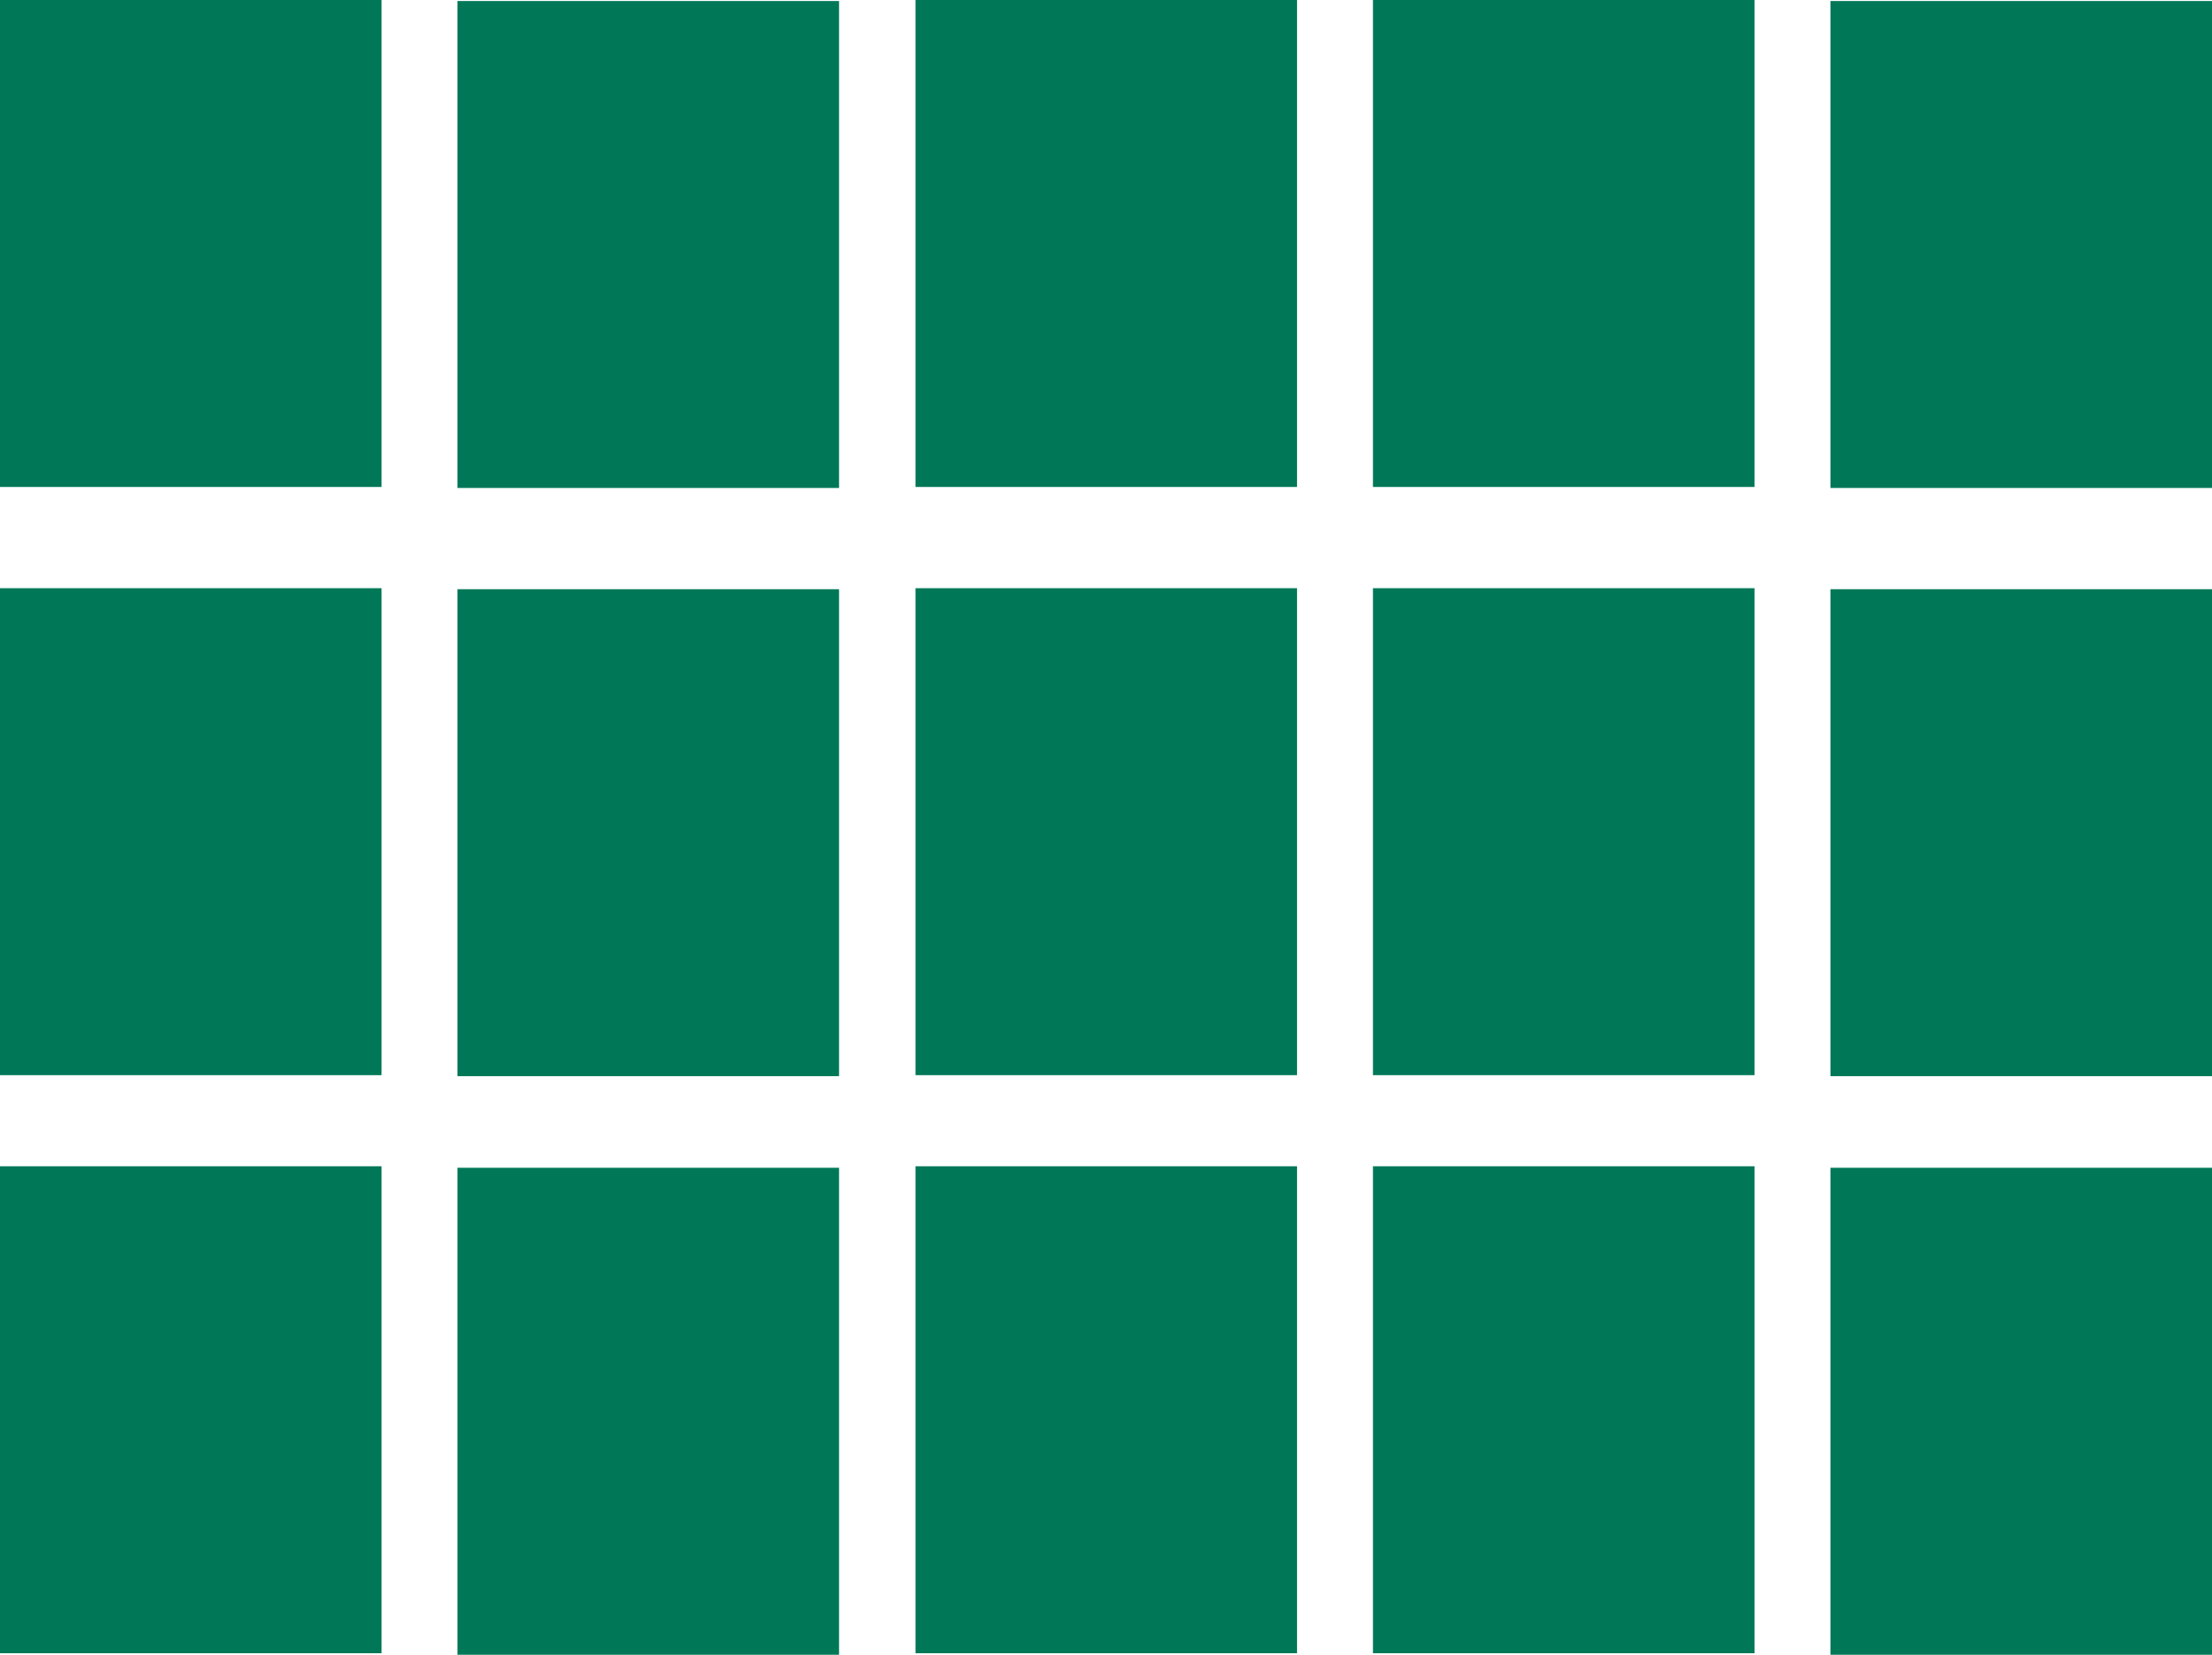 <?xml version="1.0" encoding="UTF-8"?>
<svg id="Ebene_2" data-name="Ebene 2" xmlns="http://www.w3.org/2000/svg" viewBox="0 0 43.71 32.69">
  <defs>
    <style>
      .cls-1 {
        fill: #007858;
      }
    </style>
  </defs>
  <g id="Ebene_1-2" data-name="Ebene 1">
    <g>
      <rect class="cls-1" x="36.17" y="23.07" width="7.54" height="9.62"/>
      <rect class="cls-1" x="36.17" y="11.64" width="7.54" height="9.62"/>
      <rect class="cls-1" x="36.17" y=".02" width="7.54" height="9.62"/>
      <rect class="cls-1" x="27.13" y="23.04" width="7.54" height="9.62"/>
      <rect class="cls-1" x="27.13" y="11.62" width="7.54" height="9.62"/>
      <rect class="cls-1" x="27.13" y="0" width="7.54" height="9.62"/>
      <rect class="cls-1" x="18.09" y="23.04" width="7.54" height="9.62"/>
      <rect class="cls-1" x="18.09" y="11.62" width="7.54" height="9.62"/>
      <rect class="cls-1" x="18.09" y="0" width="7.54" height="9.62"/>
      <rect class="cls-1" x="9.04" y="23.07" width="7.54" height="9.62"/>
      <rect class="cls-1" x="9.04" y="11.64" width="7.54" height="9.62"/>
      <rect class="cls-1" x="9.04" y=".02" width="7.54" height="9.62"/>
      <rect class="cls-1" x="0" y="23.04" width="7.54" height="9.62"/>
      <rect class="cls-1" x="0" y="11.62" width="7.54" height="9.62"/>
      <rect class="cls-1" x="0" y="0" width="7.54" height="9.62"/>
    </g>
  </g>
</svg>